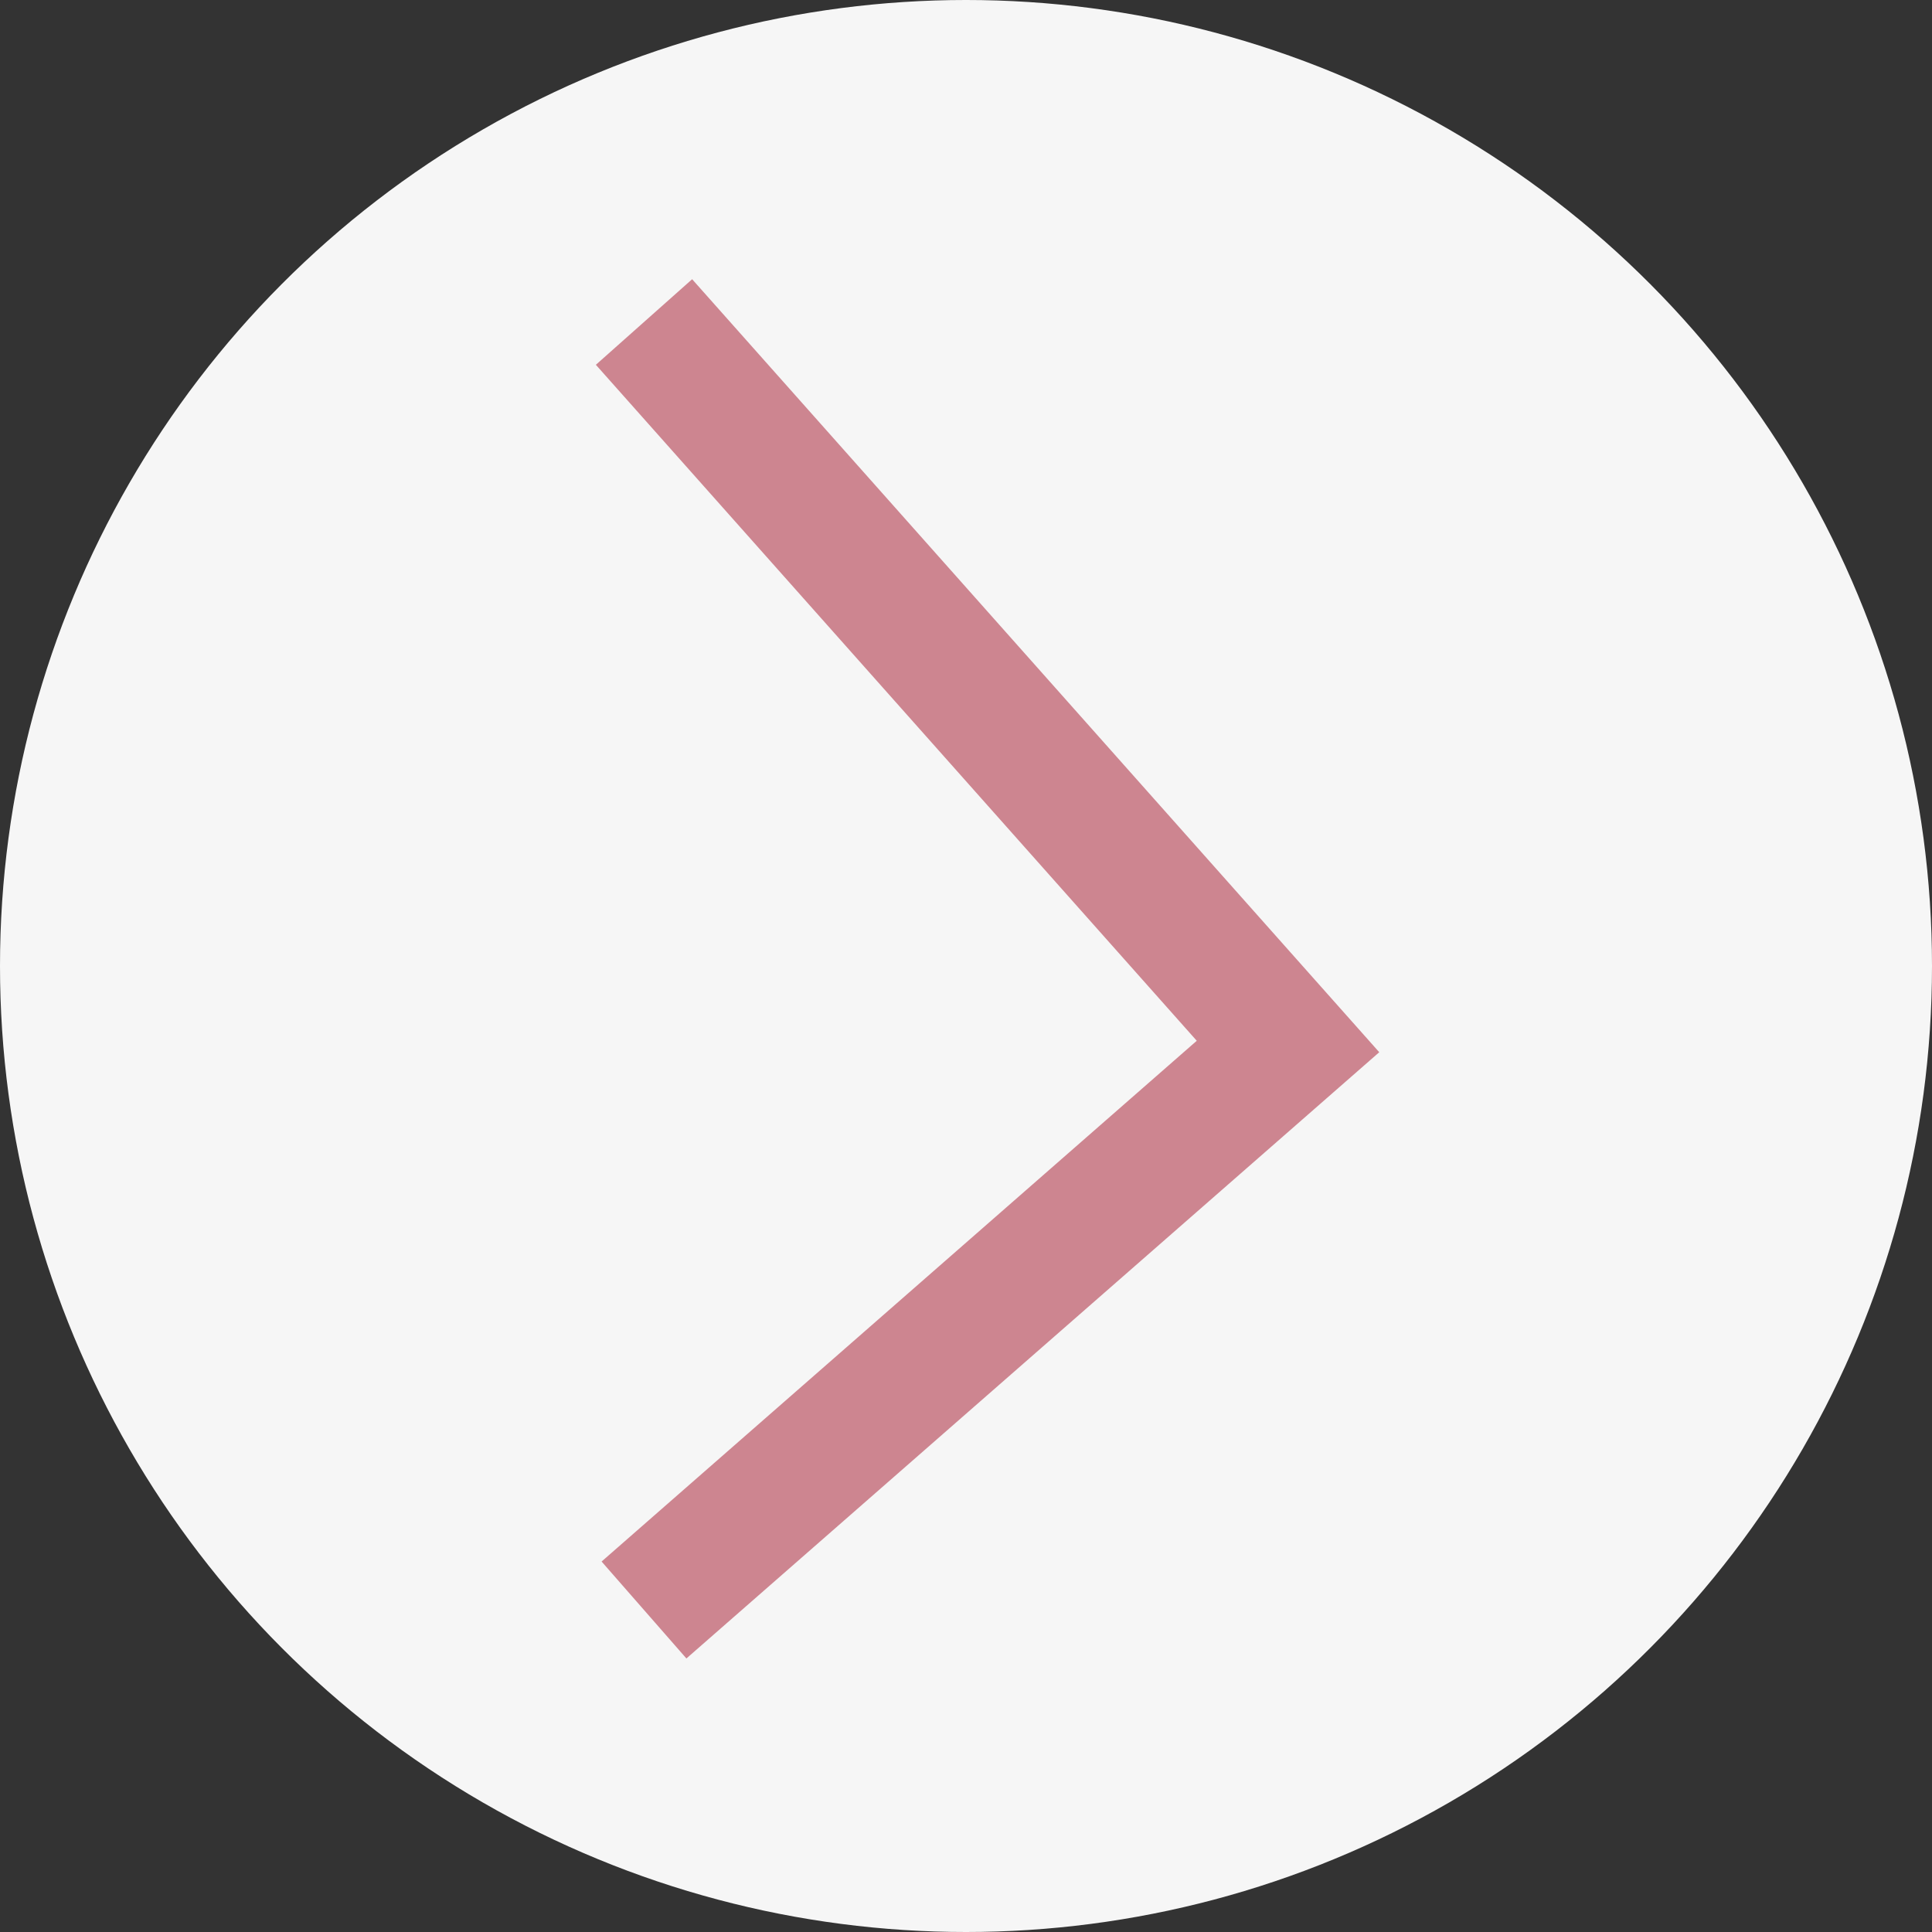 <?xml version="1.0" encoding="UTF-8"?> <svg xmlns="http://www.w3.org/2000/svg" width="30" height="30" viewBox="0 0 30 30" fill="none"><rect x="0" y="0" width="30" height="30" fill="#333333" stroke="none"/> <circle cx="15" cy="15" r="15" fill="#F6F6F6"></circle> <path d="M10 25L20 16.25L10 5" stroke="#CD8590" stroke-width="2"></path> </svg> 